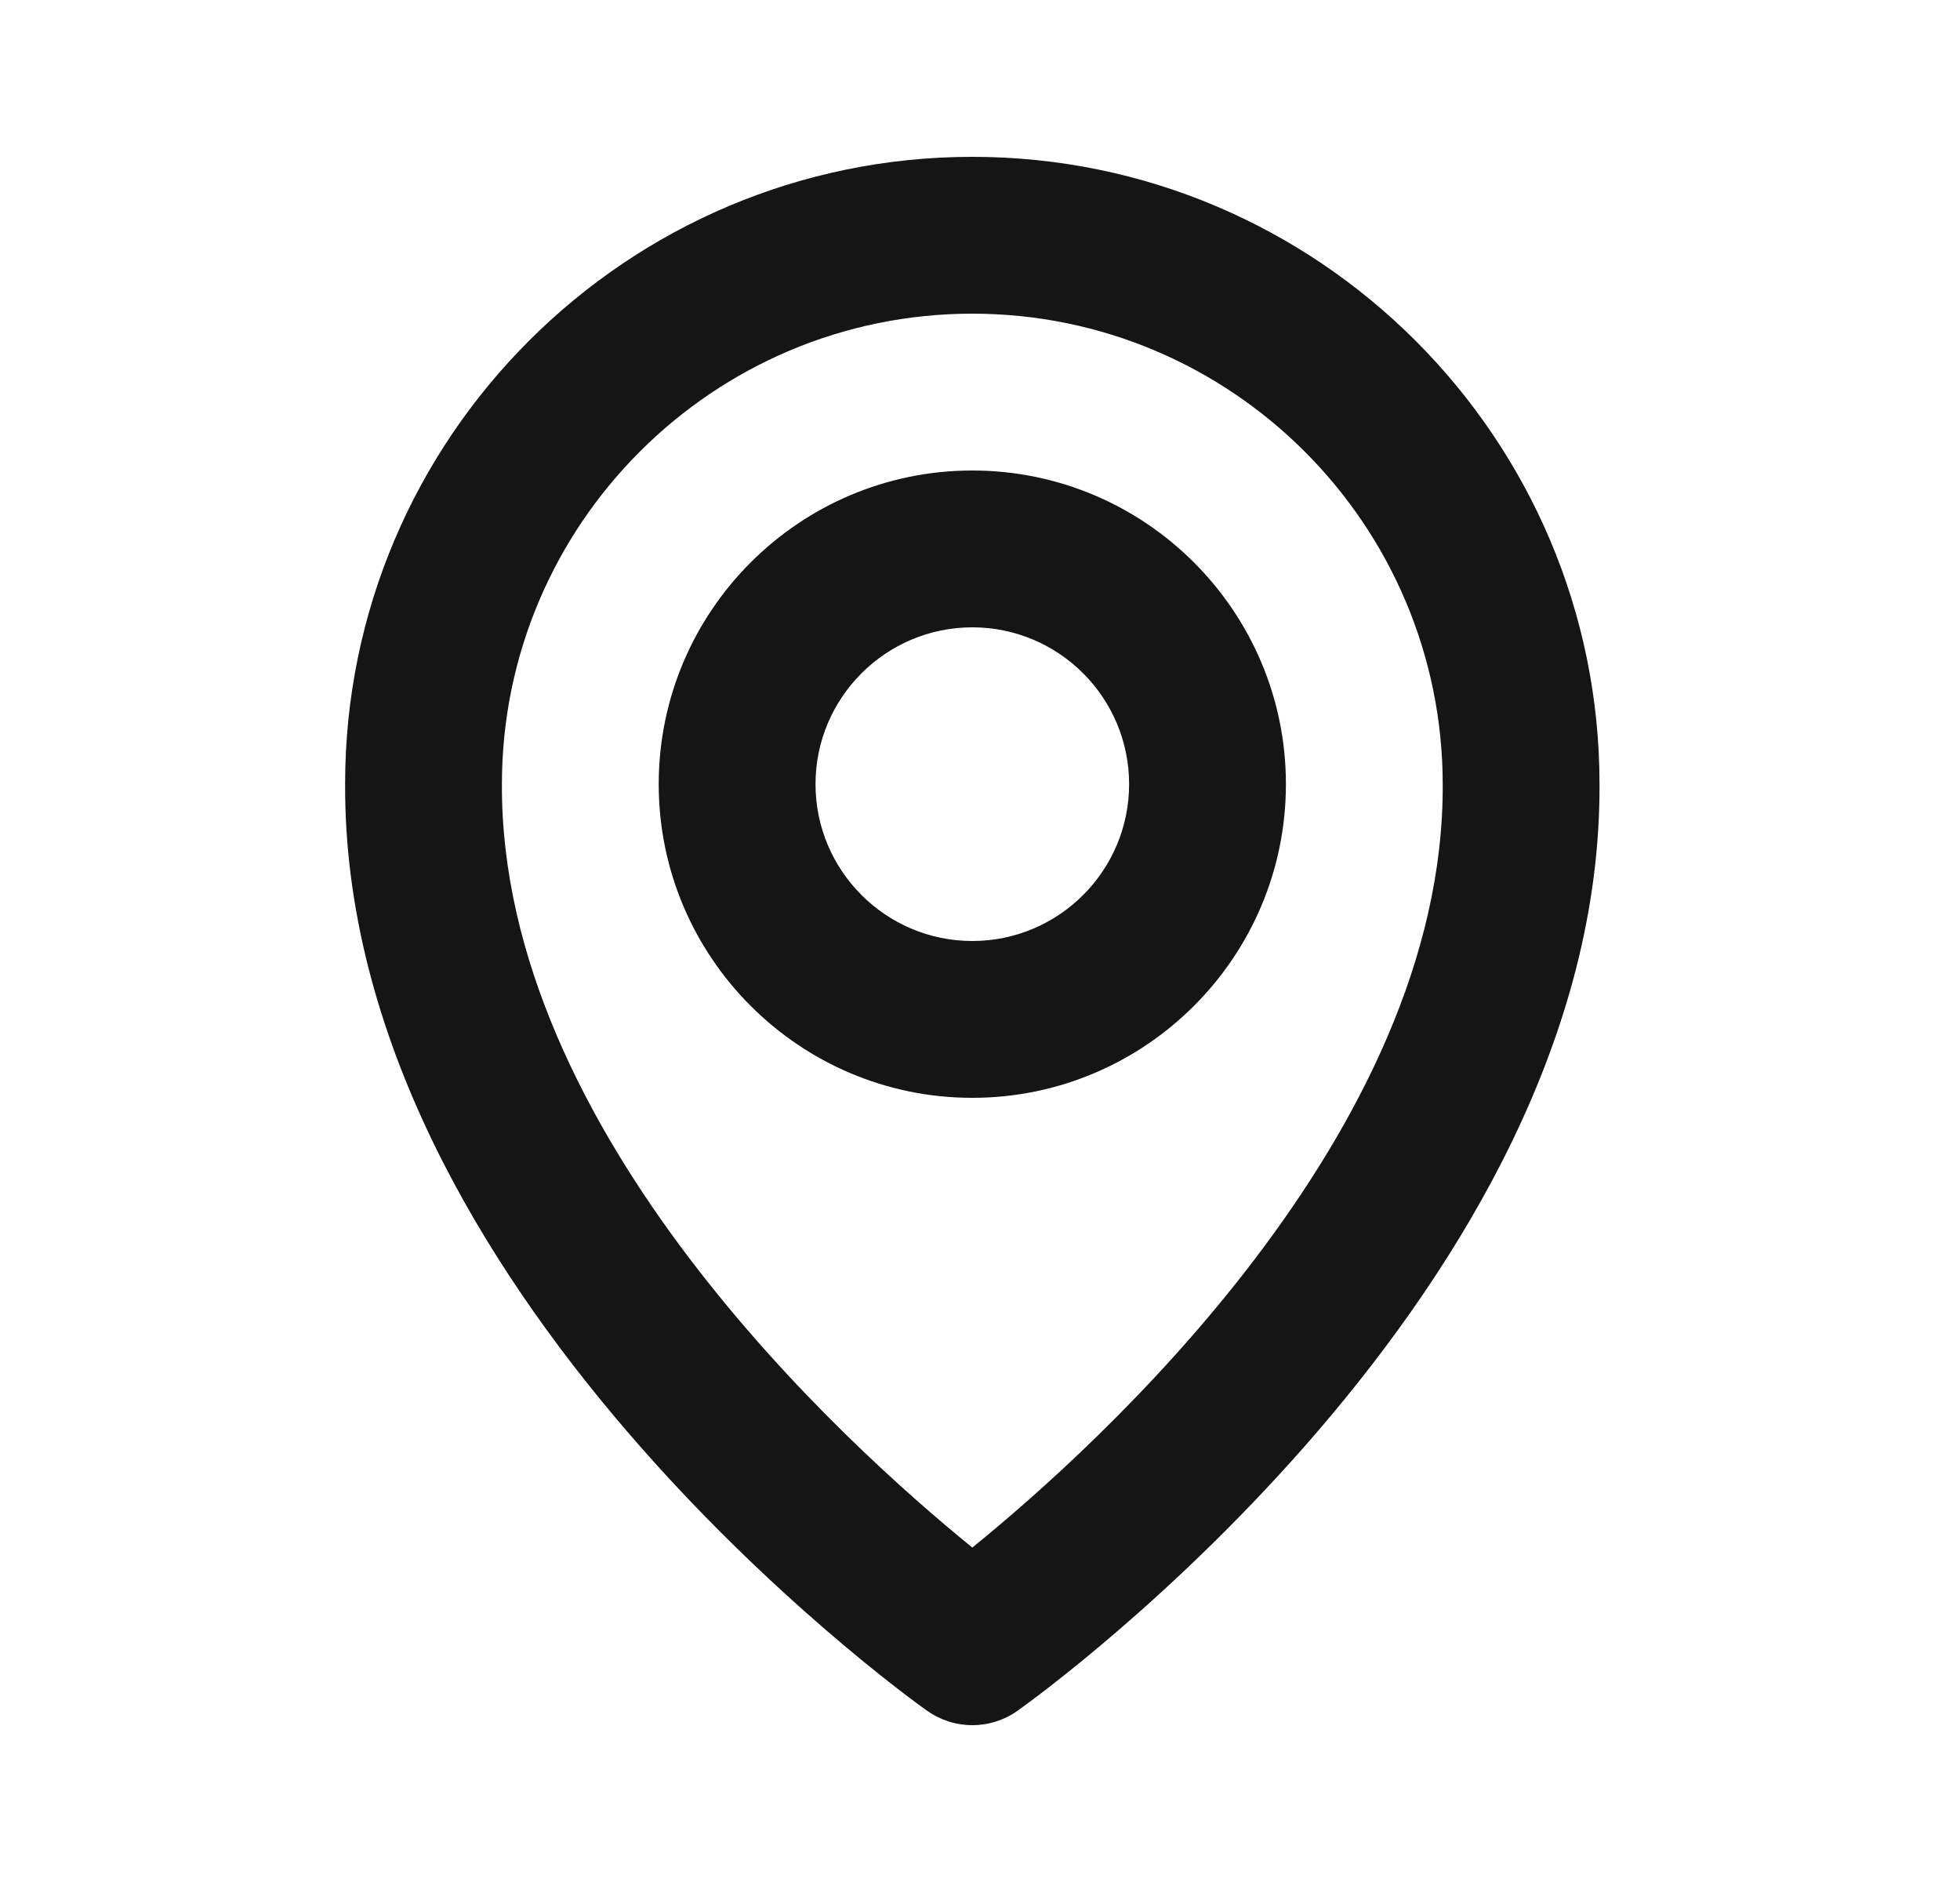 <svg width="25" height="24" viewBox="0 0 25 24" fill="none" xmlns="http://www.w3.org/2000/svg">
<path d="M12.402 14C14.608 14 16.402 12.206 16.402 10C16.402 7.794 14.608 6 12.402 6C10.196 6 8.402 7.794 8.402 10C8.402 12.206 10.196 14 12.402 14ZM12.402 8C13.505 8 14.402 8.897 14.402 10C14.402 11.103 13.505 12 12.402 12C11.299 12 10.402 11.103 10.402 10C10.402 8.897 11.299 8 12.402 8Z" fill="#161515"/>
<path d="M11.822 21.814C11.992 21.935 12.194 22 12.402 22C12.61 22 12.813 21.935 12.982 21.814C13.286 21.599 20.431 16.44 20.402 10C20.402 5.589 16.813 2 12.402 2C7.991 2 4.402 5.589 4.402 9.995C4.373 16.44 11.518 21.599 11.822 21.814ZM12.402 4C15.711 4 18.402 6.691 18.402 10.005C18.423 14.443 14.014 18.428 12.402 19.735C10.791 18.427 6.381 14.441 6.402 10C6.402 6.691 9.093 4 12.402 4Z" fill="#161515"/>
</svg>
